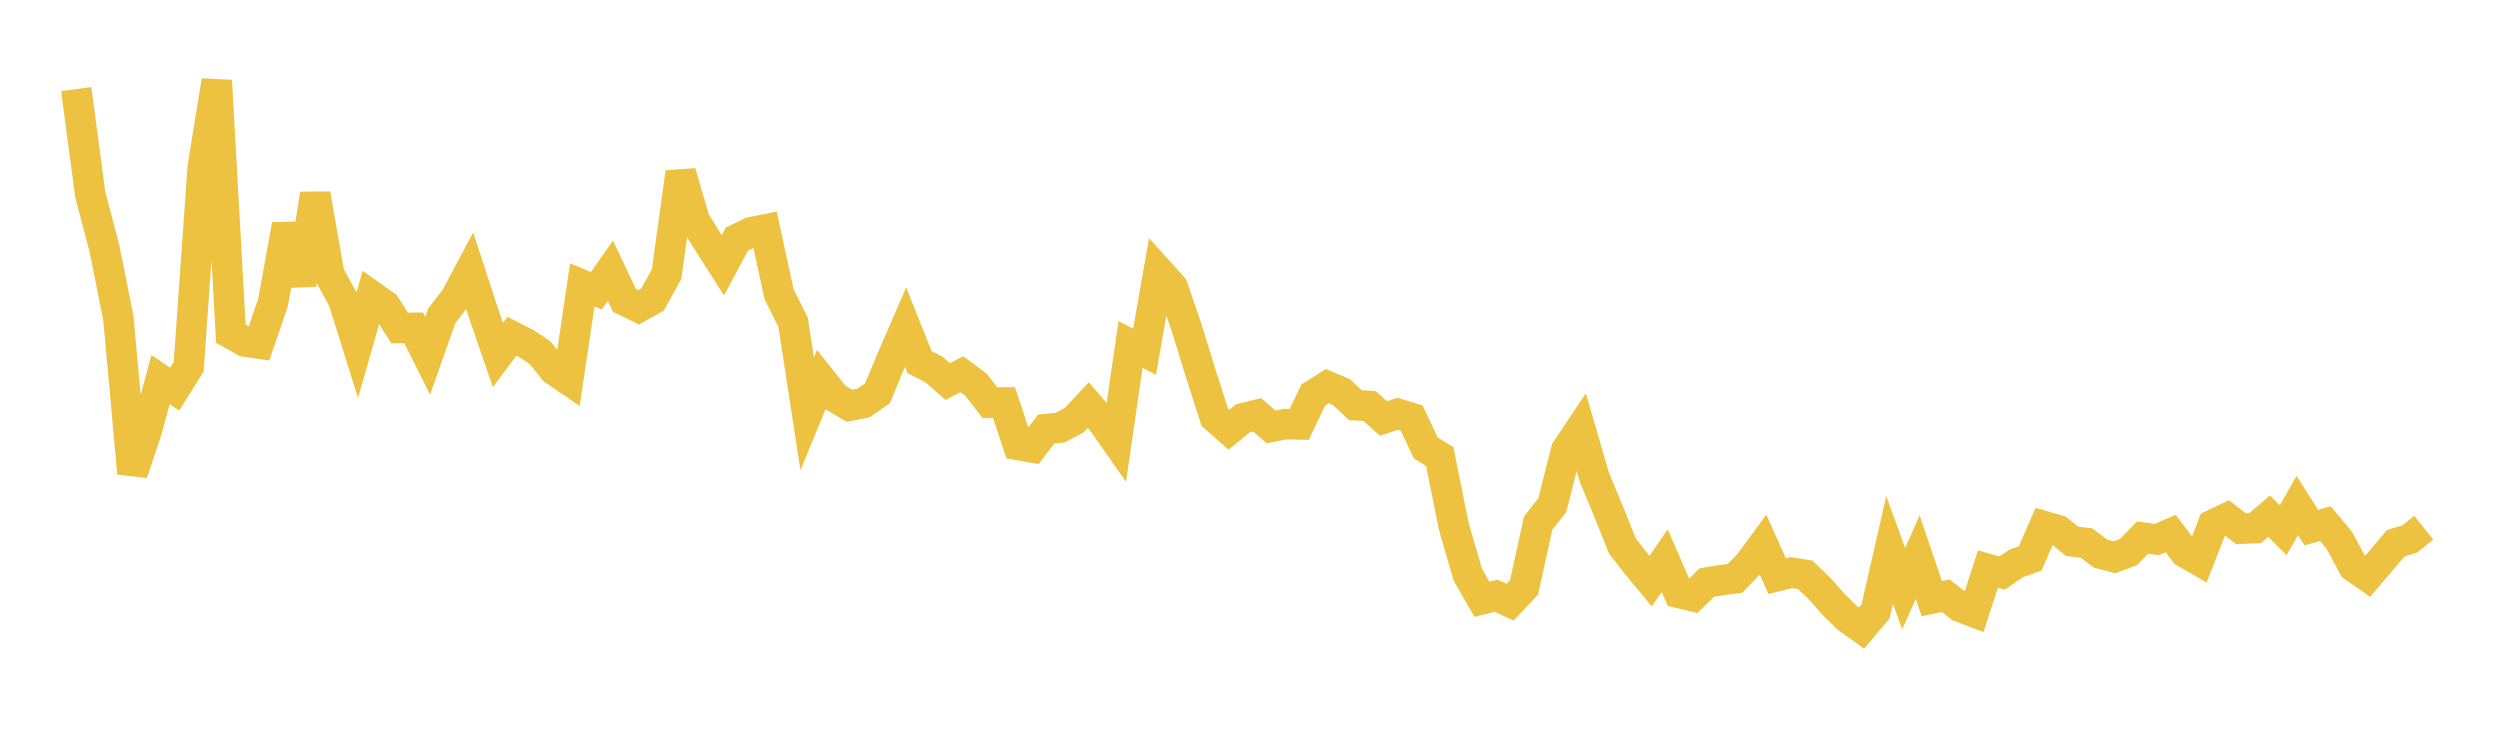 <svg width="164" height="48" xmlns="http://www.w3.org/2000/svg" xmlns:xlink="http://www.w3.org/1999/xlink"><path fill="none" stroke="rgb(237,194,64)" stroke-width="2" d="M5,5.843L5.922,12.778L6.844,16.265L7.766,20.873L8.689,31.045L9.611,28.293L10.533,24.902L11.455,25.526L12.377,24.062L13.299,10.976L14.222,5.291L15.144,21.884L16.066,22.406L16.988,22.538L17.91,19.855L18.832,14.75L19.754,18.667L20.677,12.727L21.599,17.991L22.521,19.684L23.443,22.625L24.365,19.397L25.287,20.054L26.21,21.515L27.132,21.503L28.054,23.341L28.976,20.728L29.898,19.526L30.82,17.792L31.743,20.613L32.665,23.287L33.587,22.058L34.509,22.525L35.431,23.143L36.353,24.283L37.275,24.91L38.198,18.689L39.12,19.073L40.042,17.761L40.964,19.709L41.886,20.164L42.808,19.648L43.731,17.976L44.653,11.307L45.575,14.465L46.497,15.961L47.419,17.406L48.341,15.684L49.263,15.234L50.186,15.053L51.108,19.301L52.03,21.146L52.952,27.148L53.874,24.911L54.796,26.072L55.719,26.618L56.641,26.441L57.563,25.798L58.485,23.582L59.407,21.453L60.329,23.763L61.251,24.226L62.174,25.034L63.096,24.546L64.018,25.23L64.94,26.419L65.862,26.404L66.784,29.193L67.707,29.357L68.629,28.149L69.551,28.052L70.473,27.56L71.395,26.573L72.317,27.653L73.24,28.972L74.162,22.596L75.084,23.076L76.006,17.812L76.928,18.835L77.85,21.521L78.772,24.512L79.695,27.376L80.617,28.189L81.539,27.438L82.461,27.21L83.383,28.007L84.305,27.821L85.228,27.843L86.15,25.916L87.072,25.333L87.994,25.718L88.916,26.586L89.838,26.631L90.76,27.456L91.683,27.143L92.605,27.423L93.527,29.376L94.449,29.956L95.371,34.537L96.293,37.716L97.216,39.312L98.138,39.08L99.06,39.5L99.982,38.521L100.904,34.31L101.826,33.15L102.749,29.516L103.671,28.138L104.593,31.315L105.515,33.531L106.437,35.834L107.359,37.007L108.281,38.121L109.204,36.777L110.126,38.892L111.048,39.117L111.97,38.216L112.892,38.06L113.814,37.941L114.737,36.989L115.659,35.739L116.581,37.793L117.503,37.56L118.425,37.708L119.347,38.594L120.269,39.629L121.192,40.541L122.114,41.203L123.036,40.113L123.958,36.076L124.88,38.616L125.802,36.548L126.725,39.27L127.647,39.084L128.569,39.806L129.491,40.158L130.413,37.328L131.335,37.594L132.257,36.963L133.18,36.63L134.102,34.518L135.024,34.784L135.946,35.516L136.868,35.62L137.79,36.315L138.713,36.56L139.635,36.213L140.557,35.263L141.479,35.396L142.401,35.001L143.323,36.231L144.246,36.767L145.168,34.421L146.09,33.98L147.012,34.685L147.934,34.643L148.856,33.861L149.778,34.783L150.701,33.157L151.623,34.611L152.545,34.349L153.467,35.461L154.389,37.17L155.311,37.814L156.234,36.732L157.156,35.641L158.078,35.354L159,34.619"></path></svg>